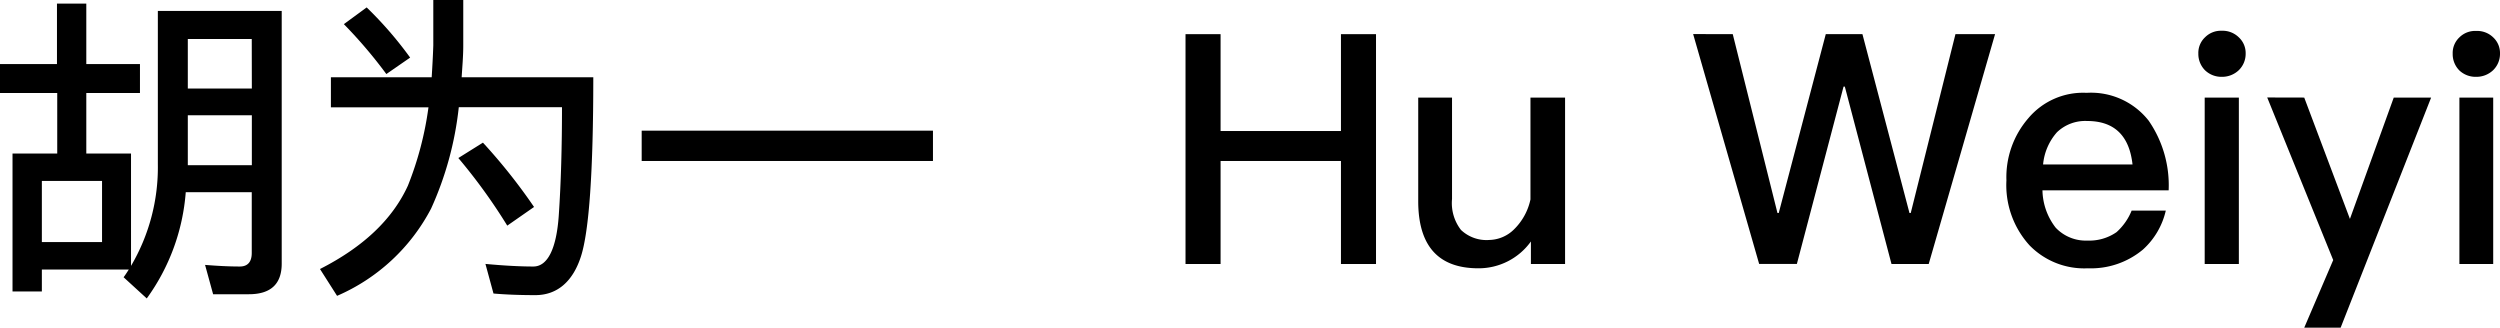 <svg xmlns="http://www.w3.org/2000/svg" viewBox="0 0 279.54 36.64"><title>artists_detail_H03_title</title><g id="图层_2" data-name="图层 2"><g id="图层_1-2" data-name="图层 1"><path d="M16.41,33.37,13.82,31c.22-.29.4-.58.58-.86H4.68v2.45H1.4V17.17h5V10.4H0V7.16H6.37V.4H9.65V7.16h6V10.4h-6v6.77h5V29.73a21.71,21.71,0,0,0,3-11.37V1.22H31.5V29.48c0,2.27-1.22,3.42-3.67,3.42h-4l-.9-3.28c1.37.11,2.66.18,3.89.18.86,0,1.33-.5,1.33-1.51v-6.8H20.77A23.22,23.22,0,0,1,16.41,33.37Zm-5-6.3V20.23H4.68v6.84ZM28.15,4.36H21V9.9h7.16ZM21,18.47h7.16V12.89H21Z"/><path d="M51.8,0V5.08c0,1.22-.11,2.41-.18,3.56H66.34c0,10.51-.47,17.17-1.37,20S62.31,33,59.86,33c-1.87,0-3.42-.07-4.68-.18l-.9-3.31c1.94.18,3.74.29,5.36.29s2.59-2.05,2.84-5.72.36-7.74.36-12.09H51.3a36.94,36.94,0,0,1-3.1,11.34,21.46,21.46,0,0,1-10.51,9.75l-1.91-3c4.82-2.45,8.1-5.54,9.83-9.32A36.78,36.78,0,0,0,47.91,12H37V8.64H48.27c.07-1.15.14-2.34.18-3.56V0ZM45.86,6.44,43.2,8.28A52.84,52.84,0,0,0,38.45,2.7L41,.83A42.3,42.3,0,0,1,45.86,6.44Zm13.86,16.7-3,2.09a62.43,62.43,0,0,0-5.47-7.56L54,15.95A63.17,63.17,0,0,1,59.72,23.15Z"/><path d="M104.32,14.61V18H71.75V14.61Z"/><path d="M136.48,3.82V14.65h13.46V3.82h3.92v25.7h-3.92V18H136.48V29.52h-3.92V3.82Z"/><path d="M162.36,10.91V22.25a4.9,4.9,0,0,0,1,3.46,4.15,4.15,0,0,0,3.2,1.12,4.05,4.05,0,0,0,2.77-1.22,6.6,6.6,0,0,0,1.8-3.31V10.91H175V29.52h-3.82V27a7.19,7.19,0,0,1-5.87,3c-4.5,0-6.73-2.52-6.73-7.52V10.91Z"/><path d="M193.75,3.82l5,20h.14l5.26-20h4.1l5.26,20h.14l5-20h4.43l-7.42,25.7H211.5L206.28,9.68h-.14l-5.22,19.83H196.7l-7.38-25.7Z"/><path d="M240.26,13.5a12.72,12.72,0,0,1,2.23,7.78H228.38a7,7,0,0,0,1.48,4.18,4.63,4.63,0,0,0,3.56,1.44,5.32,5.32,0,0,0,3.24-.94,6.47,6.47,0,0,0,1.69-2.41h3.82a8.39,8.39,0,0,1-2.56,4.36A9.07,9.07,0,0,1,233.46,30a8.54,8.54,0,0,1-6.52-2.56,10,10,0,0,1-2.59-7.27,10.06,10.06,0,0,1,2.45-6.95,8,8,0,0,1,6.52-2.84A8.19,8.19,0,0,1,240.26,13.5ZM230,14.79a6.29,6.29,0,0,0-1.55,3.6h10q-.54-4.86-5.08-4.86A4.56,4.56,0,0,0,230,14.79Z"/><path d="M250.34,4.18A2.39,2.39,0,0,1,251.1,6a2.55,2.55,0,0,1-.79,1.87,2.7,2.7,0,0,1-1.87.72,2.64,2.64,0,0,1-1.87-.72A2.58,2.58,0,0,1,245.81,6a2.39,2.39,0,0,1,.76-1.84,2.49,2.49,0,0,1,1.87-.72A2.58,2.58,0,0,1,250.34,4.18Zm0,6.73V29.52h-3.82V10.91Z"/><path d="M257.65,10.91l5.11,13.57,4.9-13.57h4.18L261.72,36.64h-4.07l3.24-7.56-7.38-18.18Z"/><path d="M278.78,4.18A2.39,2.39,0,0,1,279.54,6a2.55,2.55,0,0,1-.79,1.87,2.7,2.7,0,0,1-1.87.72A2.64,2.64,0,0,1,275,7.88,2.58,2.58,0,0,1,274.25,6,2.39,2.39,0,0,1,275,4.18a2.49,2.49,0,0,1,1.87-.72A2.58,2.58,0,0,1,278.78,4.18Zm0,6.73V29.52H275V10.91Z"/></g></g></svg>